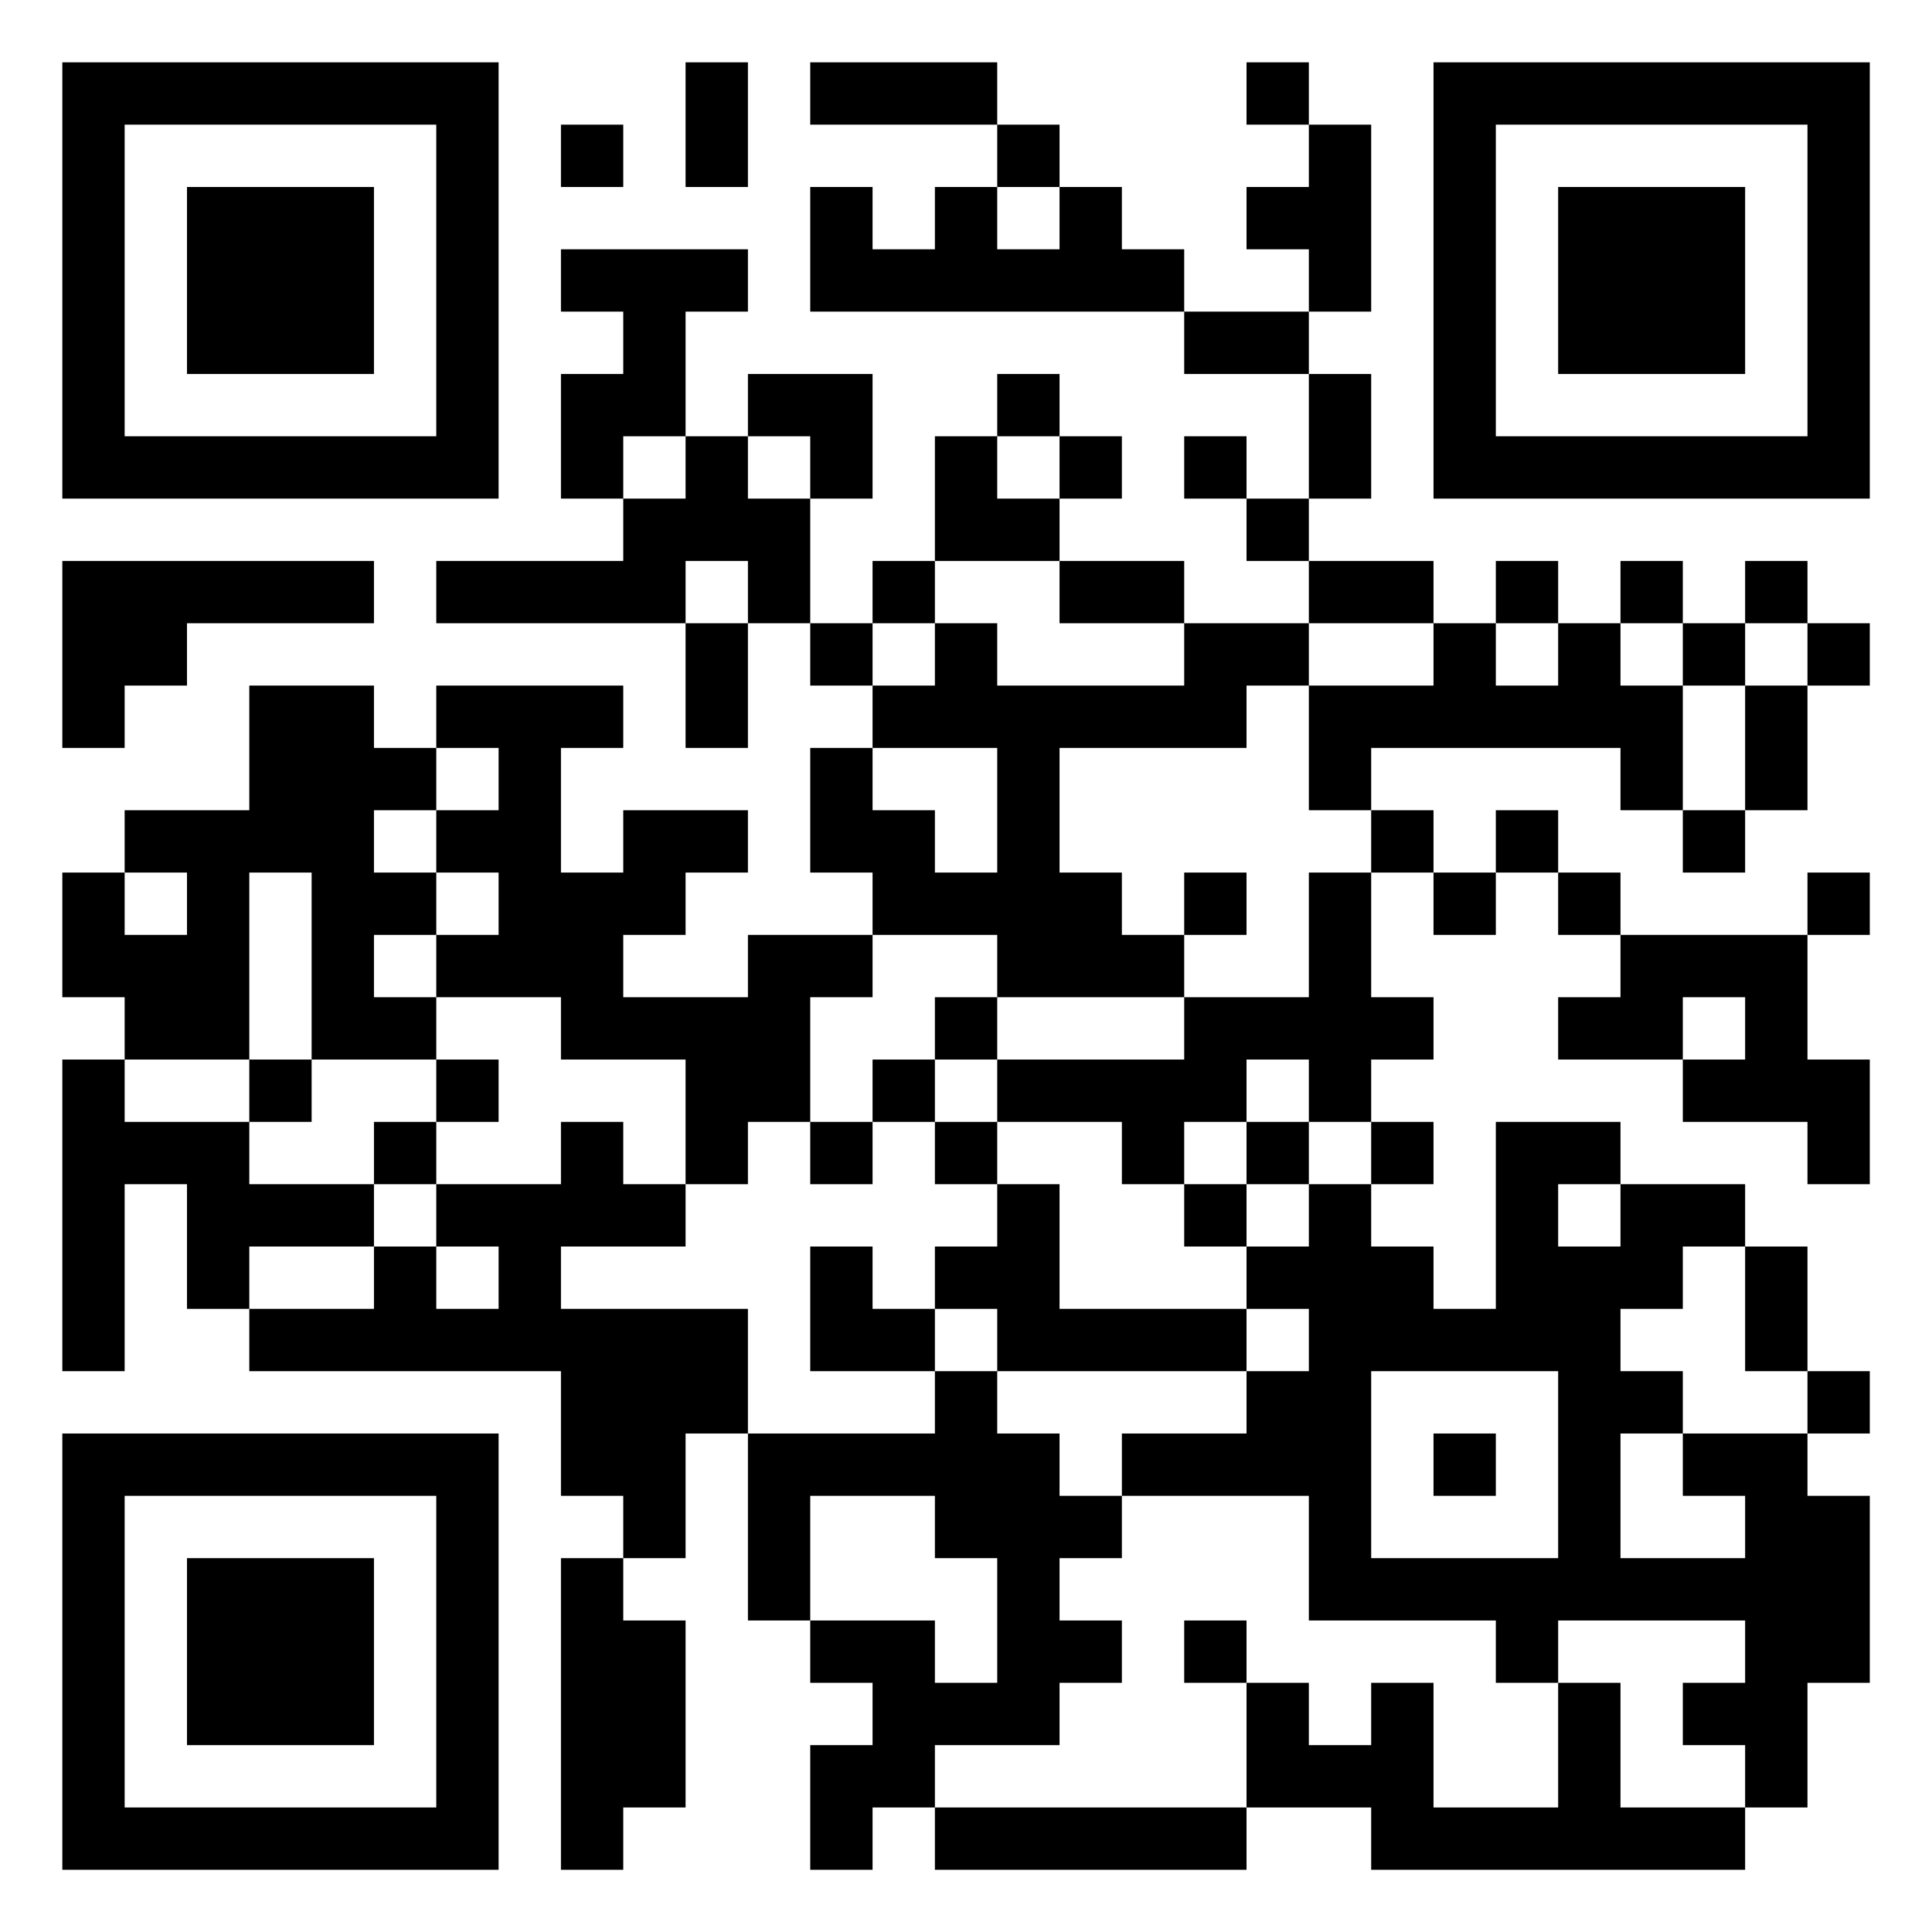 <?xml version="1.0" encoding="UTF-8"?>
<svg xmlns="http://www.w3.org/2000/svg" version="1.1" width="200" height="200" viewBox="0 0 200 200"><rect x="0" y="0" width="200" height="200" fill="#ffffff"/><g transform="scale(6.452)"><g transform="translate(1,1)"><path fill-rule="evenodd" d="M10 0L10 2L11 2L11 0ZM12 0L12 1L15 1L15 2L14 2L14 3L13 3L13 2L12 2L12 4L18 4L18 5L20 5L20 7L19 7L19 6L18 6L18 7L19 7L19 8L20 8L20 9L18 9L18 8L16 8L16 7L17 7L17 6L16 6L16 5L15 5L15 6L14 6L14 8L13 8L13 9L12 9L12 7L13 7L13 5L11 5L11 6L10 6L10 4L11 4L11 3L8 3L8 4L9 4L9 5L8 5L8 7L9 7L9 8L6 8L6 9L10 9L10 11L11 11L11 9L12 9L12 10L13 10L13 11L12 11L12 13L13 13L13 14L11 14L11 15L9 15L9 14L10 14L10 13L11 13L11 12L9 12L9 13L8 13L8 11L9 11L9 10L6 10L6 11L5 11L5 10L3 10L3 12L1 12L1 13L0 13L0 15L1 15L1 16L0 16L0 21L1 21L1 18L2 18L2 20L3 20L3 21L8 21L8 23L9 23L9 24L8 24L8 29L9 29L9 28L10 28L10 25L9 25L9 24L10 24L10 22L11 22L11 25L12 25L12 26L13 26L13 27L12 27L12 29L13 29L13 28L14 28L14 29L19 29L19 28L21 28L21 29L27 29L27 28L28 28L28 26L29 26L29 23L28 23L28 22L29 22L29 21L28 21L28 19L27 19L27 18L25 18L25 17L23 17L23 20L22 20L22 19L21 19L21 18L22 18L22 17L21 17L21 16L22 16L22 15L21 15L21 13L22 13L22 14L23 14L23 13L24 13L24 14L25 14L25 15L24 15L24 16L26 16L26 17L28 17L28 18L29 18L29 16L28 16L28 14L29 14L29 13L28 13L28 14L25 14L25 13L24 13L24 12L23 12L23 13L22 13L22 12L21 12L21 11L25 11L25 12L26 12L26 13L27 13L27 12L28 12L28 10L29 10L29 9L28 9L28 8L27 8L27 9L26 9L26 8L25 8L25 9L24 9L24 8L23 8L23 9L22 9L22 8L20 8L20 7L21 7L21 5L20 5L20 4L21 4L21 1L20 1L20 0L19 0L19 1L20 1L20 2L19 2L19 3L20 3L20 4L18 4L18 3L17 3L17 2L16 2L16 1L15 1L15 0ZM8 1L8 2L9 2L9 1ZM15 2L15 3L16 3L16 2ZM9 6L9 7L10 7L10 6ZM11 6L11 7L12 7L12 6ZM15 6L15 7L16 7L16 6ZM0 8L0 11L1 11L1 10L2 10L2 9L5 9L5 8ZM10 8L10 9L11 9L11 8ZM14 8L14 9L13 9L13 10L14 10L14 9L15 9L15 10L18 10L18 9L16 9L16 8ZM20 9L20 10L19 10L19 11L16 11L16 13L17 13L17 14L18 14L18 15L15 15L15 14L13 14L13 15L12 15L12 17L11 17L11 18L10 18L10 16L8 16L8 15L6 15L6 14L7 14L7 13L6 13L6 12L7 12L7 11L6 11L6 12L5 12L5 13L6 13L6 14L5 14L5 15L6 15L6 16L4 16L4 13L3 13L3 16L1 16L1 17L3 17L3 18L5 18L5 19L3 19L3 20L5 20L5 19L6 19L6 20L7 20L7 19L6 19L6 18L8 18L8 17L9 17L9 18L10 18L10 19L8 19L8 20L11 20L11 22L14 22L14 21L15 21L15 22L16 22L16 23L17 23L17 24L16 24L16 25L17 25L17 26L16 26L16 27L14 27L14 28L19 28L19 26L20 26L20 27L21 27L21 26L22 26L22 28L24 28L24 26L25 26L25 28L27 28L27 27L26 27L26 26L27 26L27 25L24 25L24 26L23 26L23 25L20 25L20 23L17 23L17 22L19 22L19 21L20 21L20 20L19 20L19 19L20 19L20 18L21 18L21 17L20 17L20 16L19 16L19 17L18 17L18 18L17 18L17 17L15 17L15 16L18 16L18 15L20 15L20 13L21 13L21 12L20 12L20 10L22 10L22 9ZM23 9L23 10L24 10L24 9ZM25 9L25 10L26 10L26 12L27 12L27 10L28 10L28 9L27 9L27 10L26 10L26 9ZM13 11L13 12L14 12L14 13L15 13L15 11ZM1 13L1 14L2 14L2 13ZM18 13L18 14L19 14L19 13ZM14 15L14 16L13 16L13 17L12 17L12 18L13 18L13 17L14 17L14 18L15 18L15 19L14 19L14 20L13 20L13 19L12 19L12 21L14 21L14 20L15 20L15 21L19 21L19 20L16 20L16 18L15 18L15 17L14 17L14 16L15 16L15 15ZM26 15L26 16L27 16L27 15ZM3 16L3 17L4 17L4 16ZM6 16L6 17L5 17L5 18L6 18L6 17L7 17L7 16ZM19 17L19 18L18 18L18 19L19 19L19 18L20 18L20 17ZM24 18L24 19L25 19L25 18ZM26 19L26 20L25 20L25 21L26 21L26 22L25 22L25 24L27 24L27 23L26 23L26 22L28 22L28 21L27 21L27 19ZM21 21L21 24L24 24L24 21ZM22 22L22 23L23 23L23 22ZM12 23L12 25L14 25L14 26L15 26L15 24L14 24L14 23ZM18 25L18 26L19 26L19 25ZM0 0L0 7L7 7L7 0ZM1 1L1 6L6 6L6 1ZM2 2L2 5L5 5L5 2ZM22 0L22 7L29 7L29 0ZM23 1L23 6L28 6L28 1ZM24 2L24 5L27 5L27 2ZM0 22L0 29L7 29L7 22ZM1 23L1 28L6 28L6 23ZM2 24L2 27L5 27L5 24Z" fill="#000000"/></g></g></svg>
